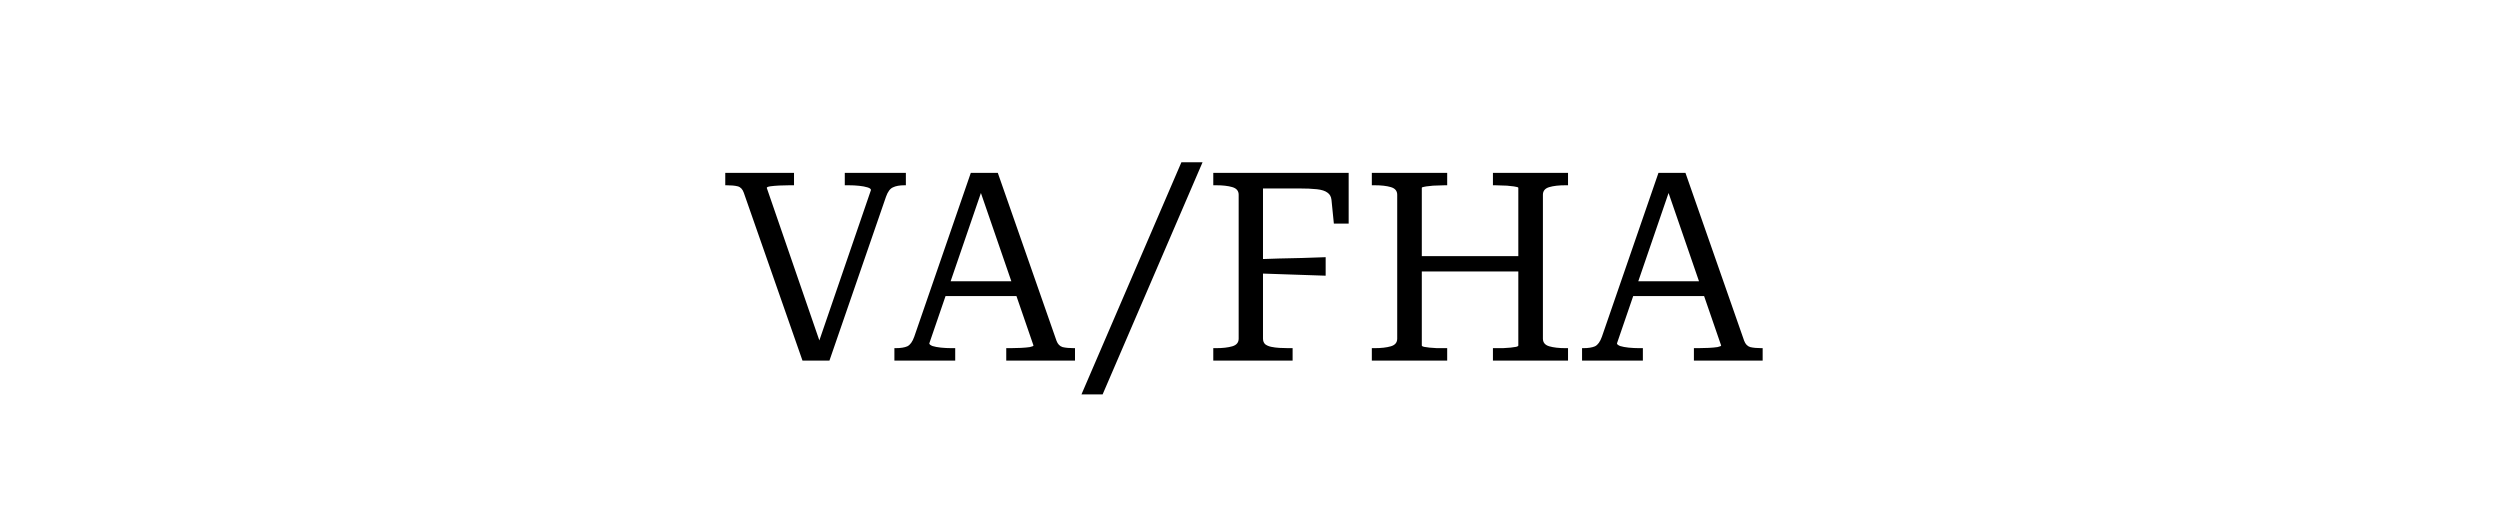 <?xml version="1.0" encoding="utf-8"?>
<svg xmlns="http://www.w3.org/2000/svg" fill="none" height="43" viewBox="0 0 208 43" width="208">
<path d="M68.46 29.164L68.108 28.504L72.464 15.81C72.464 15.722 72.369 15.649 72.178 15.59C71.987 15.531 71.753 15.487 71.474 15.458C71.195 15.429 70.909 15.414 70.616 15.414H70.286V14.38H75.368V15.414H75.258C74.847 15.414 74.525 15.473 74.29 15.59C74.055 15.693 73.865 15.949 73.718 16.36L69.01 30H66.766L61.882 16.03C61.779 15.737 61.611 15.561 61.376 15.502C61.141 15.443 60.833 15.414 60.452 15.414H60.342V14.38H66.062V15.414H65.688C65.409 15.414 65.123 15.421 64.83 15.436C64.537 15.451 64.287 15.473 64.082 15.502C63.891 15.531 63.796 15.575 63.796 15.634L68.46 29.164ZM78.33 23.4H84.952L84.974 24.632H78.198L78.33 23.4ZM81.322 15.216L81.674 15.876L77.318 28.57C77.318 28.643 77.406 28.717 77.582 28.79C77.773 28.849 78.008 28.893 78.286 28.922C78.58 28.951 78.866 28.966 79.144 28.966H79.474V30H74.414V28.966H74.524C74.935 28.966 75.258 28.915 75.492 28.812C75.727 28.695 75.918 28.431 76.064 28.02L80.772 14.38H83.016L87.9 28.35C88.003 28.629 88.172 28.805 88.406 28.878C88.656 28.937 88.964 28.966 89.33 28.966H89.44V30H83.72V28.966H84.094C84.373 28.966 84.659 28.959 84.952 28.944C85.246 28.929 85.488 28.907 85.678 28.878C85.884 28.834 85.986 28.79 85.986 28.746L81.322 15.216ZM100.053 13.5L91.737 32.816H89.977L98.293 13.5H100.053ZM105.081 15.678V28.174C105.081 28.365 105.14 28.519 105.257 28.636C105.389 28.739 105.558 28.812 105.763 28.856C105.968 28.9 106.196 28.929 106.445 28.944C106.694 28.959 106.936 28.966 107.171 28.966H107.545V30H100.945V28.966H101.187C101.73 28.966 102.177 28.915 102.529 28.812C102.881 28.709 103.057 28.497 103.057 28.174V16.206C103.057 15.883 102.881 15.671 102.529 15.568C102.177 15.465 101.73 15.414 101.187 15.414H100.945V14.38H112.209V18.604H110.977L110.779 16.624C110.75 16.36 110.64 16.162 110.449 16.03C110.258 15.883 109.965 15.788 109.569 15.744C109.173 15.7 108.66 15.678 108.029 15.678H105.081ZM104.421 21.574C105.081 21.545 105.734 21.523 106.379 21.508C107.039 21.493 107.692 21.479 108.337 21.464C108.997 21.435 109.65 21.413 110.295 21.398V22.938C109.65 22.909 108.997 22.887 108.337 22.872C107.692 22.843 107.039 22.821 106.379 22.806C105.734 22.777 105.081 22.755 104.421 22.74V21.574ZM117.59 21.31H127.028V22.586H117.59V21.31ZM114.136 30V28.966H114.378C114.921 28.966 115.368 28.915 115.72 28.812C116.072 28.709 116.248 28.497 116.248 28.174V16.206C116.248 15.883 116.072 15.671 115.72 15.568C115.368 15.465 114.921 15.414 114.378 15.414H114.136V14.38H120.406V15.414H120.208C120.003 15.414 119.783 15.421 119.548 15.436C119.328 15.436 119.123 15.451 118.932 15.48C118.742 15.495 118.588 15.517 118.47 15.546C118.353 15.561 118.294 15.59 118.294 15.634V28.746C118.294 28.79 118.353 28.827 118.47 28.856C118.588 28.871 118.742 28.893 118.932 28.922C119.123 28.937 119.328 28.951 119.548 28.966C119.783 28.966 120.003 28.966 120.208 28.966H120.406V30H114.136ZM124.212 30V28.966H124.41C124.616 28.966 124.828 28.966 125.048 28.966C125.283 28.951 125.496 28.937 125.686 28.922C125.877 28.893 126.031 28.871 126.148 28.856C126.266 28.827 126.324 28.79 126.324 28.746V15.634C126.324 15.59 126.266 15.561 126.148 15.546C126.031 15.517 125.877 15.495 125.686 15.48C125.496 15.451 125.283 15.436 125.048 15.436C124.828 15.421 124.616 15.414 124.41 15.414H124.212V14.38H130.46V15.414H130.24C129.698 15.414 129.25 15.465 128.898 15.568C128.546 15.671 128.37 15.883 128.37 16.206V28.174C128.37 28.497 128.546 28.709 128.898 28.812C129.25 28.915 129.698 28.966 130.24 28.966H130.46V30H124.212ZM135.543 23.4H142.165L142.187 24.632H135.411L135.543 23.4ZM138.535 15.216L138.887 15.876L134.531 28.57C134.531 28.643 134.619 28.717 134.795 28.79C134.986 28.849 135.221 28.893 135.499 28.922C135.793 28.951 136.079 28.966 136.357 28.966H136.687V30H131.627V28.966H131.737C132.148 28.966 132.471 28.915 132.705 28.812C132.94 28.695 133.131 28.431 133.277 28.02L137.985 14.38H140.229L145.113 28.35C145.216 28.629 145.385 28.805 145.619 28.878C145.869 28.937 146.177 28.966 146.543 28.966H146.653V30H140.933V28.966H141.307C141.586 28.966 141.872 28.959 142.165 28.944C142.459 28.929 142.701 28.907 142.891 28.878C143.097 28.834 143.199 28.79 143.199 28.746L138.535 15.216Z" fill="black"/>
</svg>